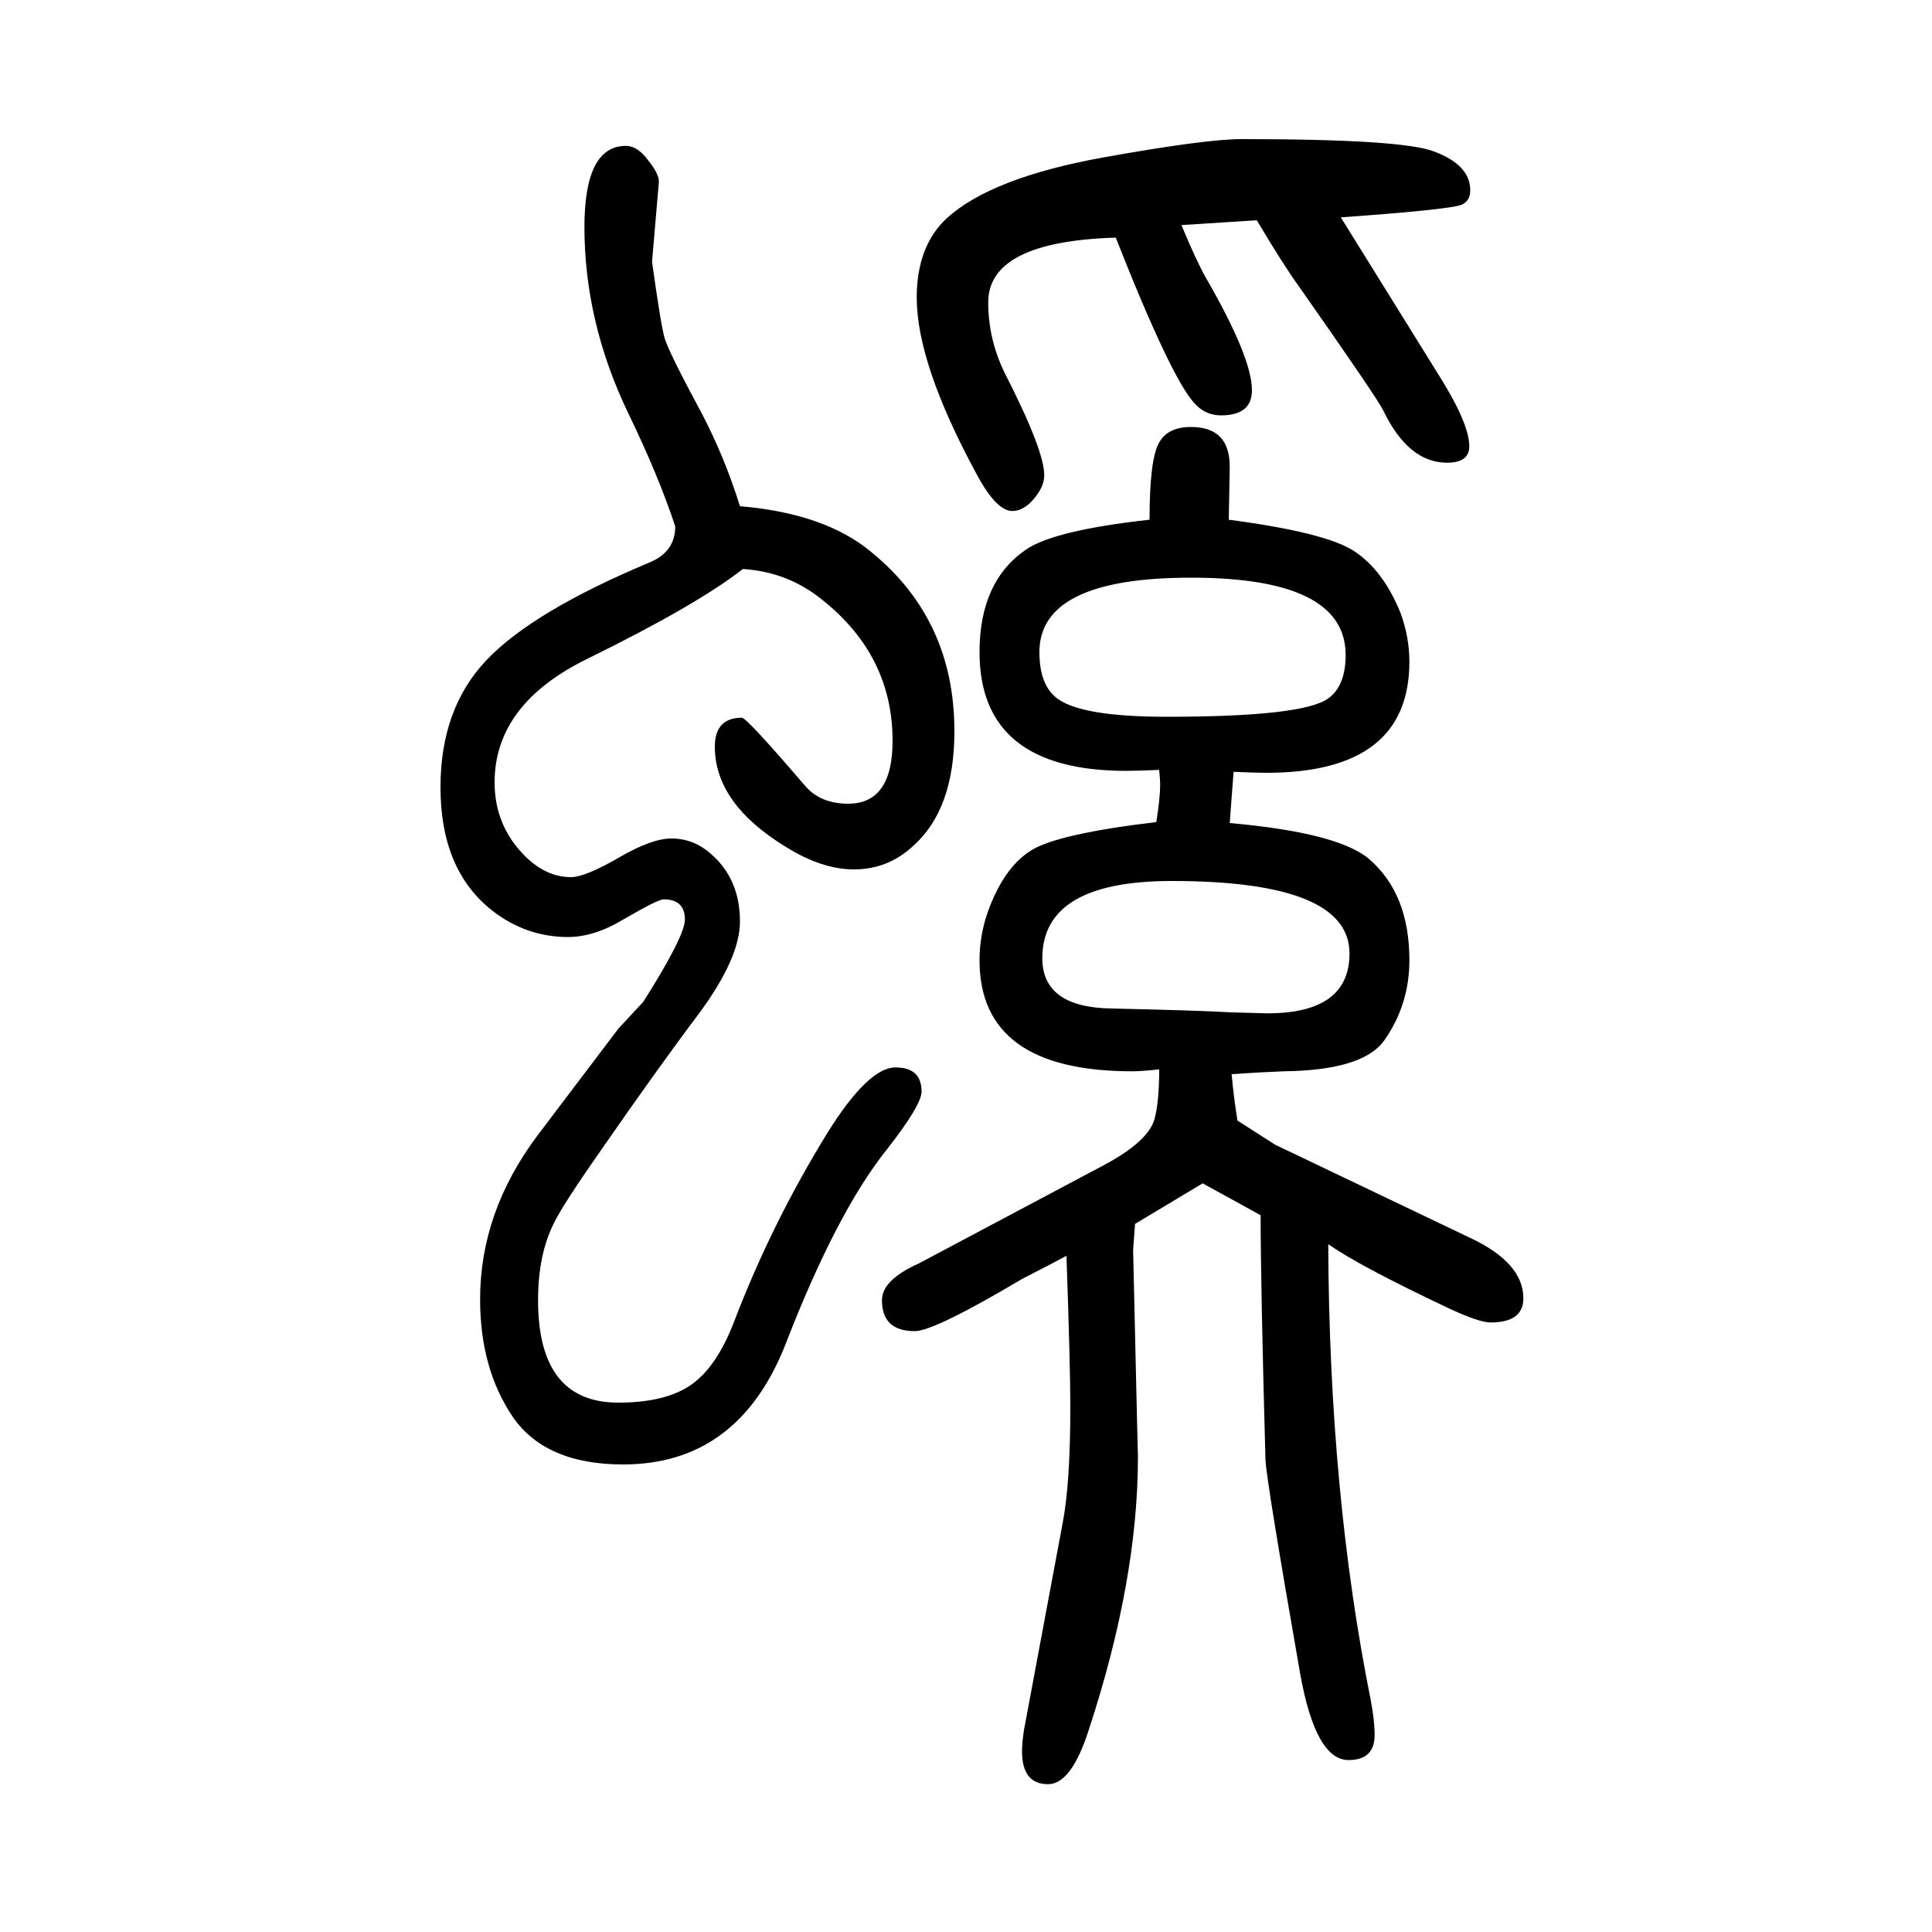 <svg xmlns="http://www.w3.org/2000/svg" xmlns:xlink="http://www.w3.org/1999/xlink" height="100" width="100" version="1.1"><path d="M1200 543q-18 -2 -28 -2q-158 0 -158 115q0 34 15.5 67t38.5 47q28 17 129 29q4 25 4 39q0 4 -1 15q-24 -1 -34 -1q-152 0 -152 123q0 73 48 106q29 20 128 31q0 63 10 80q9 16 33 16q40 0 40 -41v-3l-1 -52q99 -13 129 -32q31 -20 49 -65q9 -25 9 -50q0 -115 -148 -115
q-11 0 -34 1q-2 -26 -4 -53q112 -10 144 -37q42 -36 42 -105q0 -46 -26 -83q-22 -31 -104 -32q-26 -1 -54 -3q2 -23 6 -48l39 -25l201 -96q56 -26 56 -63q0 -25 -34 -25q-12 0 -44 15q-91 43 -124 66q1 -258 44 -472q4 -21 4 -36q0 -26 -27 -26q-34 0 -50 89
q-35 200 -36 222q-5 181 -5 253l-60 33l-70 -42l-2 -27l4 -174l1 -40q0 -128 -51 -283q-18 -56 -42 -56q-27 0 -27 34q0 9 2 22l40 214q8 41 8 121q0 41 -4 156q-9 -5 -46 -24q-91 -54 -111 -54q-34 0 -34 32q0 21 38 38l192 102q45 24 52 47q5 18 5 52zM1233 1052
q-157 0 -157 -77q0 -32 16 -46q23 -21 116 -21q141 0 167 19q18 13 18 45q0 80 -160 80zM1213 738q-134 0 -134 -80q0 -51 72 -52q90 -2 124 -4q33 -1 37 -1q85 0 85 62q0 75 -184 75zM1388 1425l100 -161q33 -52 33 -76q0 -17 -23 -17q-40 0 -66 54q-7 14 -87 128
q-16 22 -44 69l-78 -5q15 -36 25 -54q48 -83 48 -117q0 -26 -32 -26q-16 0 -27 12q-24 25 -82 172q-132 -4 -132 -67q0 -38 17 -73q41 -80 41 -106q0 -14 -15 -29q-9 -8 -18 -8q-17 0 -38 40q-61 113 -61 181q0 53 31 82q46 42 162 63q106 19 143 19q168 0 200 -13
q37 -14 37 -40q0 -11 -9 -15q-13 -5 -125 -13zM769 1061q-47 -37 -161 -93q-96 -47 -96 -128q0 -39 24 -68q25 -30 55 -30q15 0 51 21q33 19 53 19q23 0 41 -16q30 -26 30 -70q0 -38 -43 -96q-40 -53 -99 -138q-40 -57 -50 -77q-17 -33 -17 -81q0 -106 83 -106
q49 0 75.5 18.5t44.5 65.5q39 102 97 196q42 67 70 67q27 0 27 -25q0 -14 -36 -60q-52 -65 -105 -202q-49 -124 -168 -124q-80 0 -114 49q-34 50 -34 122q0 90 59 169l84 111l26 28q43 68 43 85q0 21 -22 21q-6 0 -42 -21q-30 -18 -57 -18q-43 0 -78 27q-54 42 -54 128
q0 81 47 131q48 51 170 102q26 11 26 37q-17 52 -49 118q-45 94 -45 192q0 84 43 84q12 0 23 -15q12 -15 11 -23l-7 -82q9 -65 13 -79t39 -79q23 -44 39 -95q82 -7 129 -42q93 -71 93 -191q0 -81 -43 -119q-26 -24 -61 -24q-33 0 -70 23q-74 45 -74 104q0 30 28 30
q5 0 65 -70q16 -19 45 -19q46 0 46 65q0 89 -74 147q-35 28 -81 31z" style="" transform="scale(0.05 -0.05) translate(0 -1650)"/></svg>